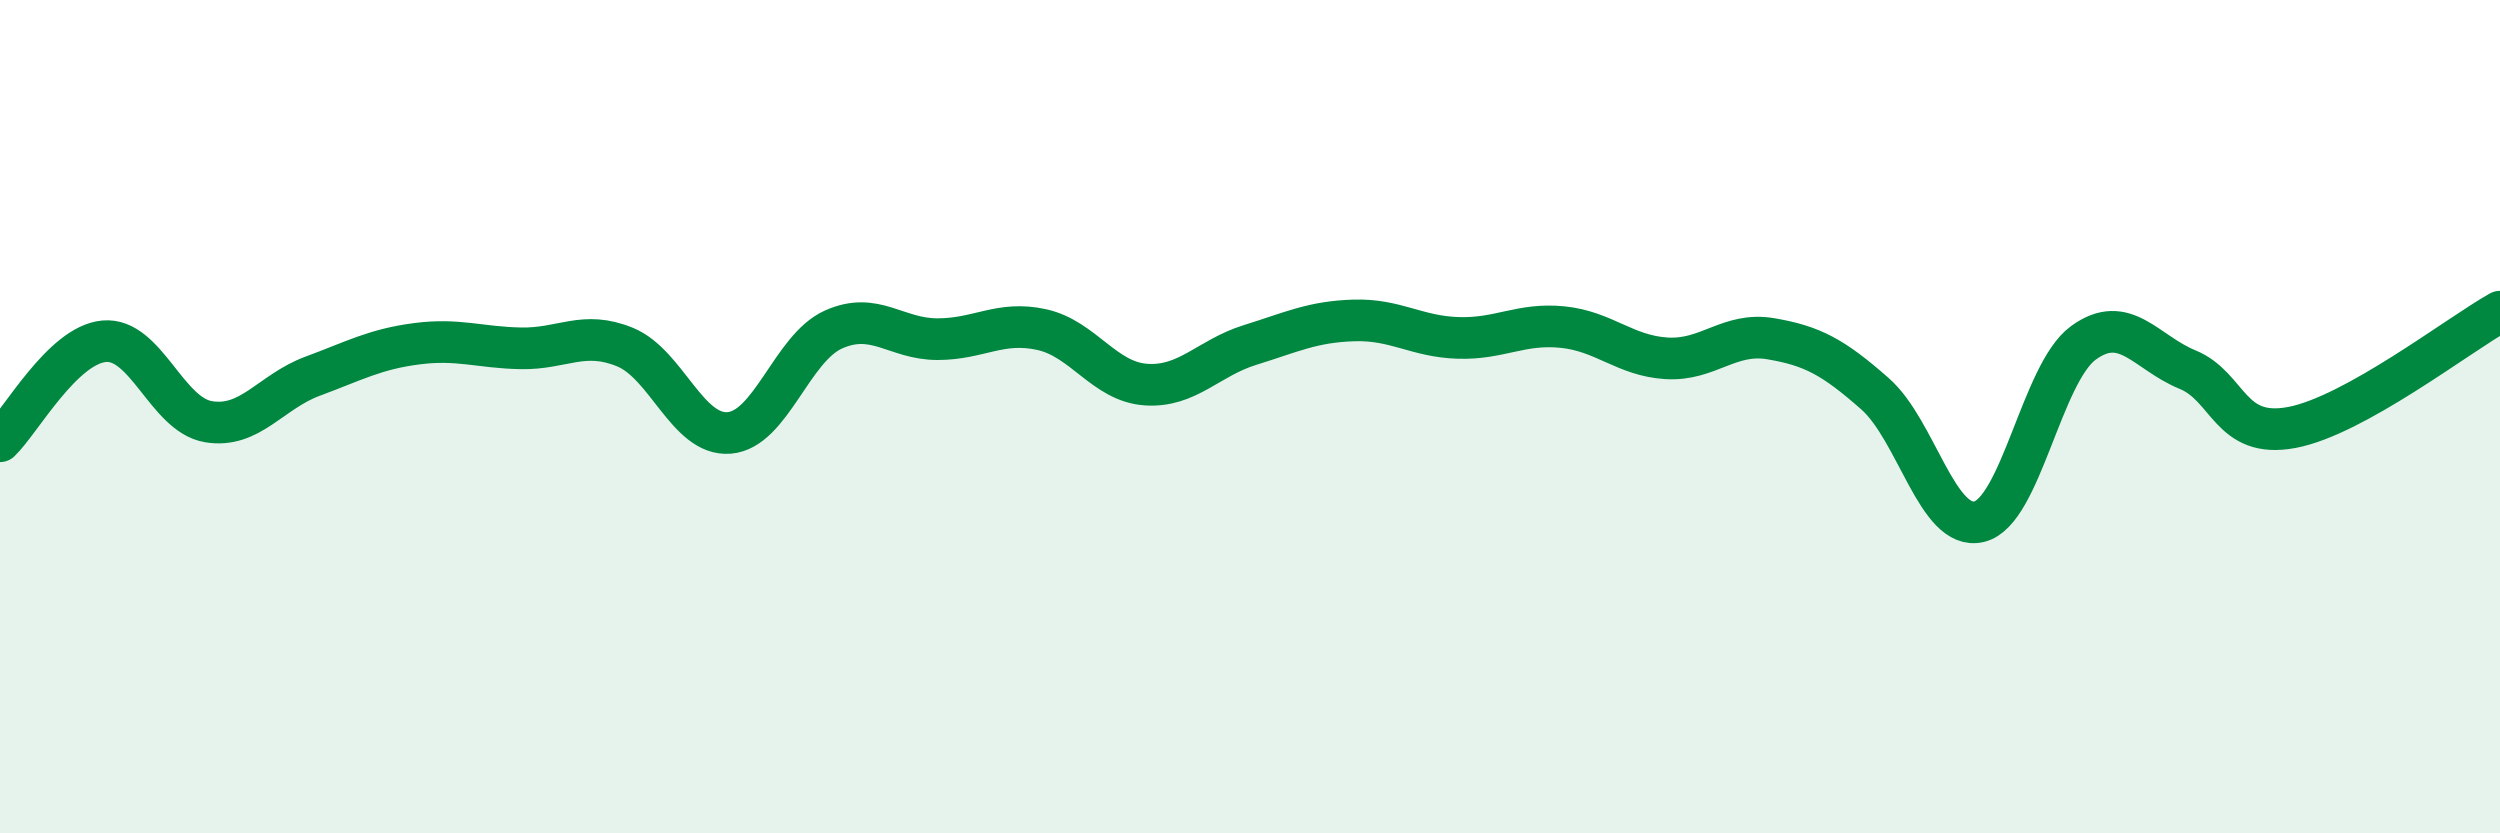 
    <svg width="60" height="20" viewBox="0 0 60 20" xmlns="http://www.w3.org/2000/svg">
      <path
        d="M 0,10.59 C 0.5,10.11 1.5,8.28 2.5,8.19 C 3.5,8.1 4,9.95 5,10.12 C 6,10.29 6.5,9.4 7.5,9.03 C 8.5,8.66 9,8.38 10,8.25 C 11,8.12 11.5,8.34 12.5,8.36 C 13.5,8.38 14,7.92 15,8.33 C 16,8.74 16.5,10.47 17.5,10.39 C 18.5,10.31 19,8.36 20,7.91 C 21,7.46 21.5,8.14 22.5,8.14 C 23.5,8.14 24,7.69 25,7.91 C 26,8.13 26.5,9.16 27.5,9.23 C 28.5,9.3 29,8.59 30,8.28 C 31,7.97 31.5,7.72 32.5,7.69 C 33.5,7.66 34,8.08 35,8.11 C 36,8.14 36.5,7.75 37.5,7.85 C 38.5,7.95 39,8.54 40,8.6 C 41,8.66 41.5,7.96 42.5,8.13 C 43.5,8.3 44,8.57 45,9.45 C 46,10.33 46.5,12.76 47.5,12.52 C 48.5,12.28 49,8.96 50,8.23 C 51,7.5 51.5,8.46 52.5,8.87 C 53.5,9.28 53.5,10.54 55,10.26 C 56.5,9.98 59,8.04 60,7.48L60 20L0 20Z"
        fill="#008740"
        opacity="0.1"
        stroke-linecap="round"
        stroke-linejoin="round"
      />
      <path
        d="M 0,10.59 C 0.5,10.11 1.5,8.28 2.5,8.19 C 3.5,8.1 4,9.95 5,10.12 C 6,10.29 6.5,9.4 7.5,9.03 C 8.5,8.66 9,8.38 10,8.25 C 11,8.12 11.5,8.34 12.5,8.36 C 13.5,8.38 14,7.92 15,8.33 C 16,8.74 16.5,10.47 17.5,10.39 C 18.5,10.31 19,8.36 20,7.91 C 21,7.46 21.5,8.14 22.5,8.14 C 23.5,8.14 24,7.69 25,7.91 C 26,8.13 26.5,9.16 27.5,9.23 C 28.5,9.3 29,8.59 30,8.28 C 31,7.97 31.5,7.72 32.5,7.69 C 33.5,7.66 34,8.08 35,8.11 C 36,8.14 36.5,7.75 37.5,7.85 C 38.5,7.95 39,8.54 40,8.6 C 41,8.66 41.5,7.96 42.5,8.13 C 43.5,8.3 44,8.57 45,9.45 C 46,10.33 46.5,12.76 47.5,12.52 C 48.5,12.28 49,8.96 50,8.23 C 51,7.5 51.5,8.46 52.5,8.87 C 53.5,9.28 53.5,10.54 55,10.26 C 56.5,9.98 59,8.04 60,7.48"
        stroke="#008740"
        stroke-width="1"
        fill="none"
        stroke-linecap="round"
        stroke-linejoin="round"
      />
    </svg>
  